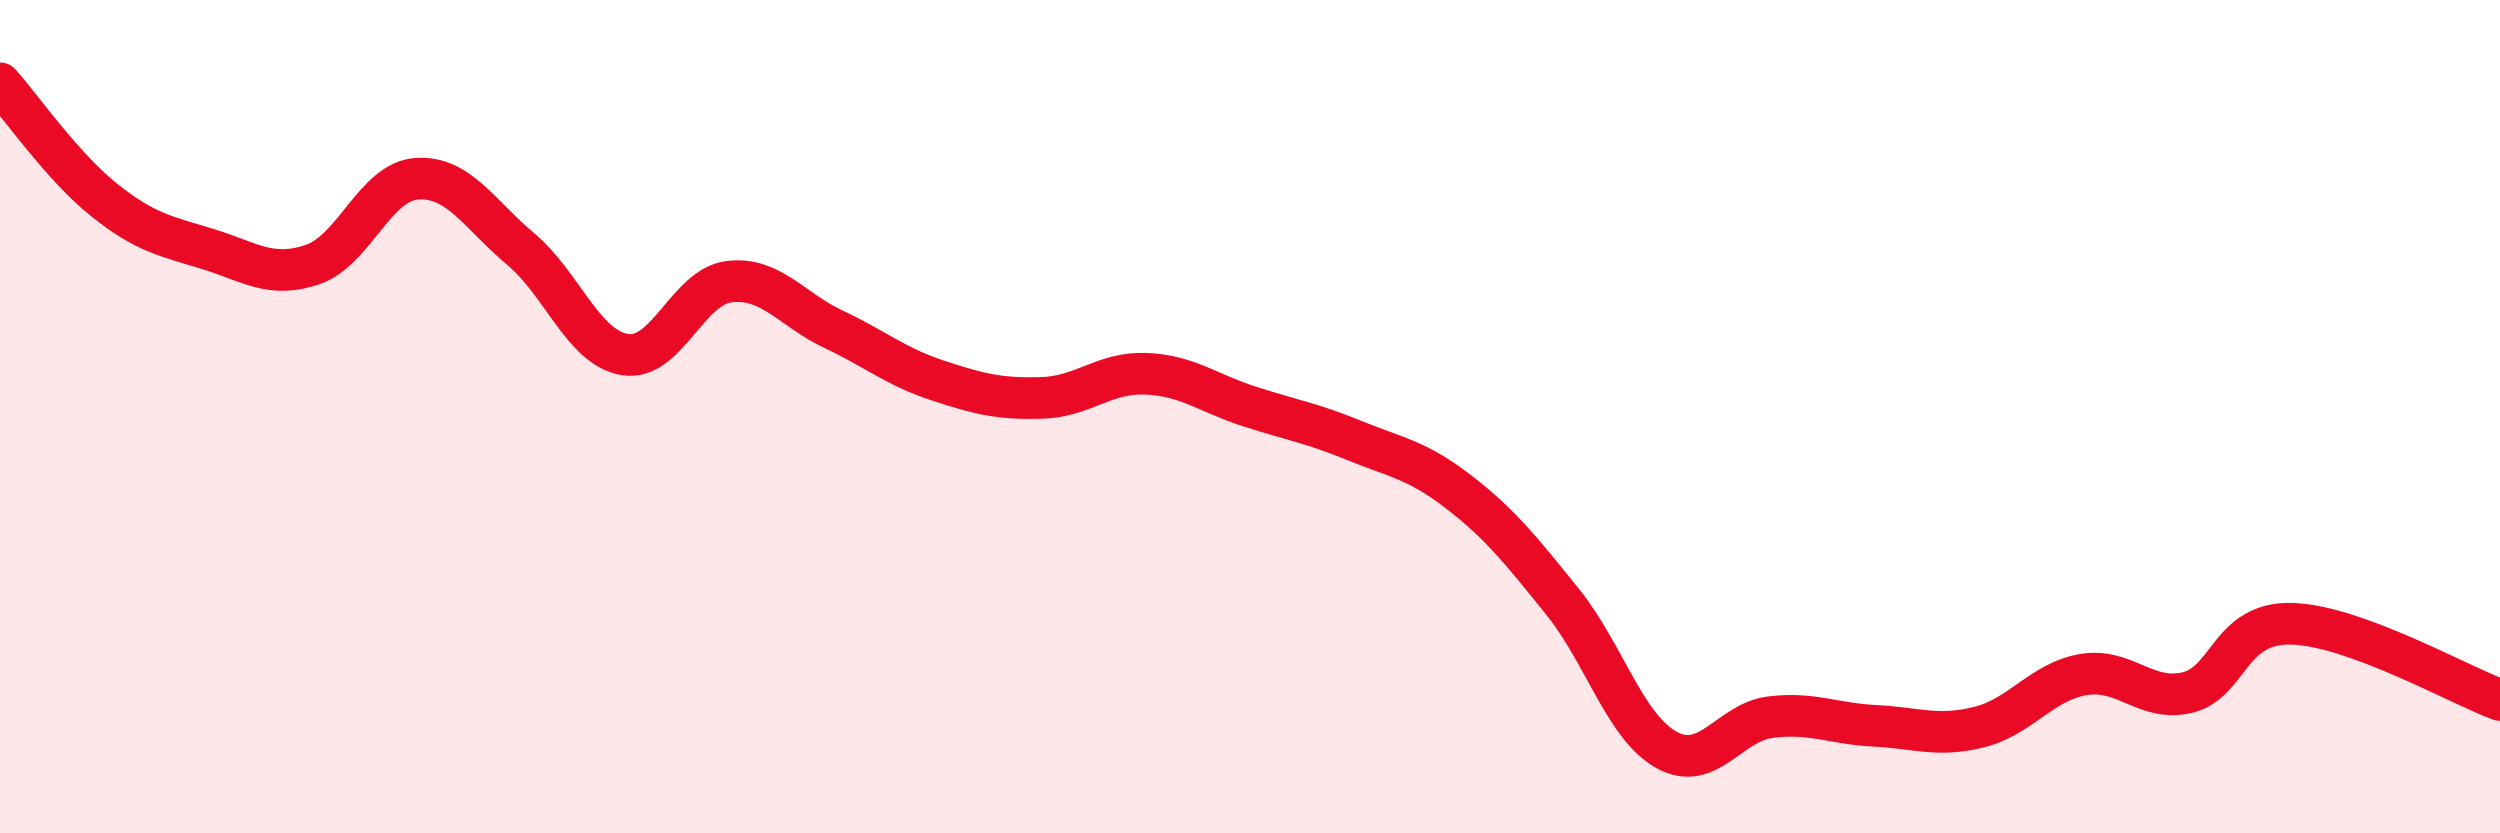 
    <svg width="60" height="20" viewBox="0 0 60 20" xmlns="http://www.w3.org/2000/svg">
      <path
        d="M 0,2 C 0.5,2.56 1.5,4 2.5,4.8 C 3.5,5.6 4,5.67 5,5.98 C 6,6.29 6.5,6.69 7.5,6.35 C 8.5,6.01 9,4.36 10,4.29 C 11,4.22 11.5,5.14 12.5,5.98 C 13.5,6.82 14,8.35 15,8.51 C 16,8.67 16.5,6.88 17.5,6.76 C 18.5,6.64 19,7.43 20,7.9 C 21,8.37 21.5,8.8 22.5,9.13 C 23.5,9.46 24,9.58 25,9.55 C 26,9.52 26.5,8.93 27.5,8.97 C 28.5,9.01 29,9.44 30,9.76 C 31,10.08 31.5,10.16 32.5,10.57 C 33.5,10.98 34,11.03 35,11.8 C 36,12.57 36.5,13.2 37.5,14.44 C 38.5,15.68 39,17.45 40,18 C 41,18.55 41.5,17.33 42.5,17.21 C 43.5,17.09 44,17.37 45,17.42 C 46,17.47 46.5,17.7 47.5,17.45 C 48.5,17.2 49,16.36 50,16.19 C 51,16.02 51.5,16.86 52.5,16.62 C 53.5,16.38 53.5,14.93 55,14.97 C 56.5,15.01 59,16.43 60,16.8L60 20L0 20Z"
        fill="#EB0A25"
        opacity="0.1"
        stroke-linecap="round"
        stroke-linejoin="round"
      />
      <path
        d="M 0,2 C 0.5,2.56 1.5,4 2.5,4.8 C 3.5,5.6 4,5.67 5,5.98 C 6,6.29 6.5,6.69 7.5,6.35 C 8.5,6.01 9,4.36 10,4.29 C 11,4.22 11.5,5.14 12.5,5.98 C 13.5,6.82 14,8.35 15,8.51 C 16,8.67 16.5,6.88 17.5,6.76 C 18.5,6.64 19,7.43 20,7.9 C 21,8.37 21.5,8.8 22.5,9.13 C 23.5,9.46 24,9.58 25,9.55 C 26,9.52 26.5,8.93 27.5,8.97 C 28.5,9.01 29,9.44 30,9.76 C 31,10.08 31.5,10.16 32.5,10.57 C 33.5,10.98 34,11.03 35,11.8 C 36,12.57 36.5,13.2 37.5,14.44 C 38.5,15.68 39,17.45 40,18 C 41,18.55 41.5,17.33 42.5,17.21 C 43.5,17.09 44,17.37 45,17.42 C 46,17.47 46.5,17.7 47.5,17.45 C 48.5,17.2 49,16.36 50,16.19 C 51,16.02 51.5,16.86 52.5,16.62 C 53.5,16.38 53.5,14.93 55,14.97 C 56.5,15.01 59,16.43 60,16.8"
        stroke="#EB0A25"
        stroke-width="1"
        fill="none"
        stroke-linecap="round"
        stroke-linejoin="round"
      />
    </svg>
  